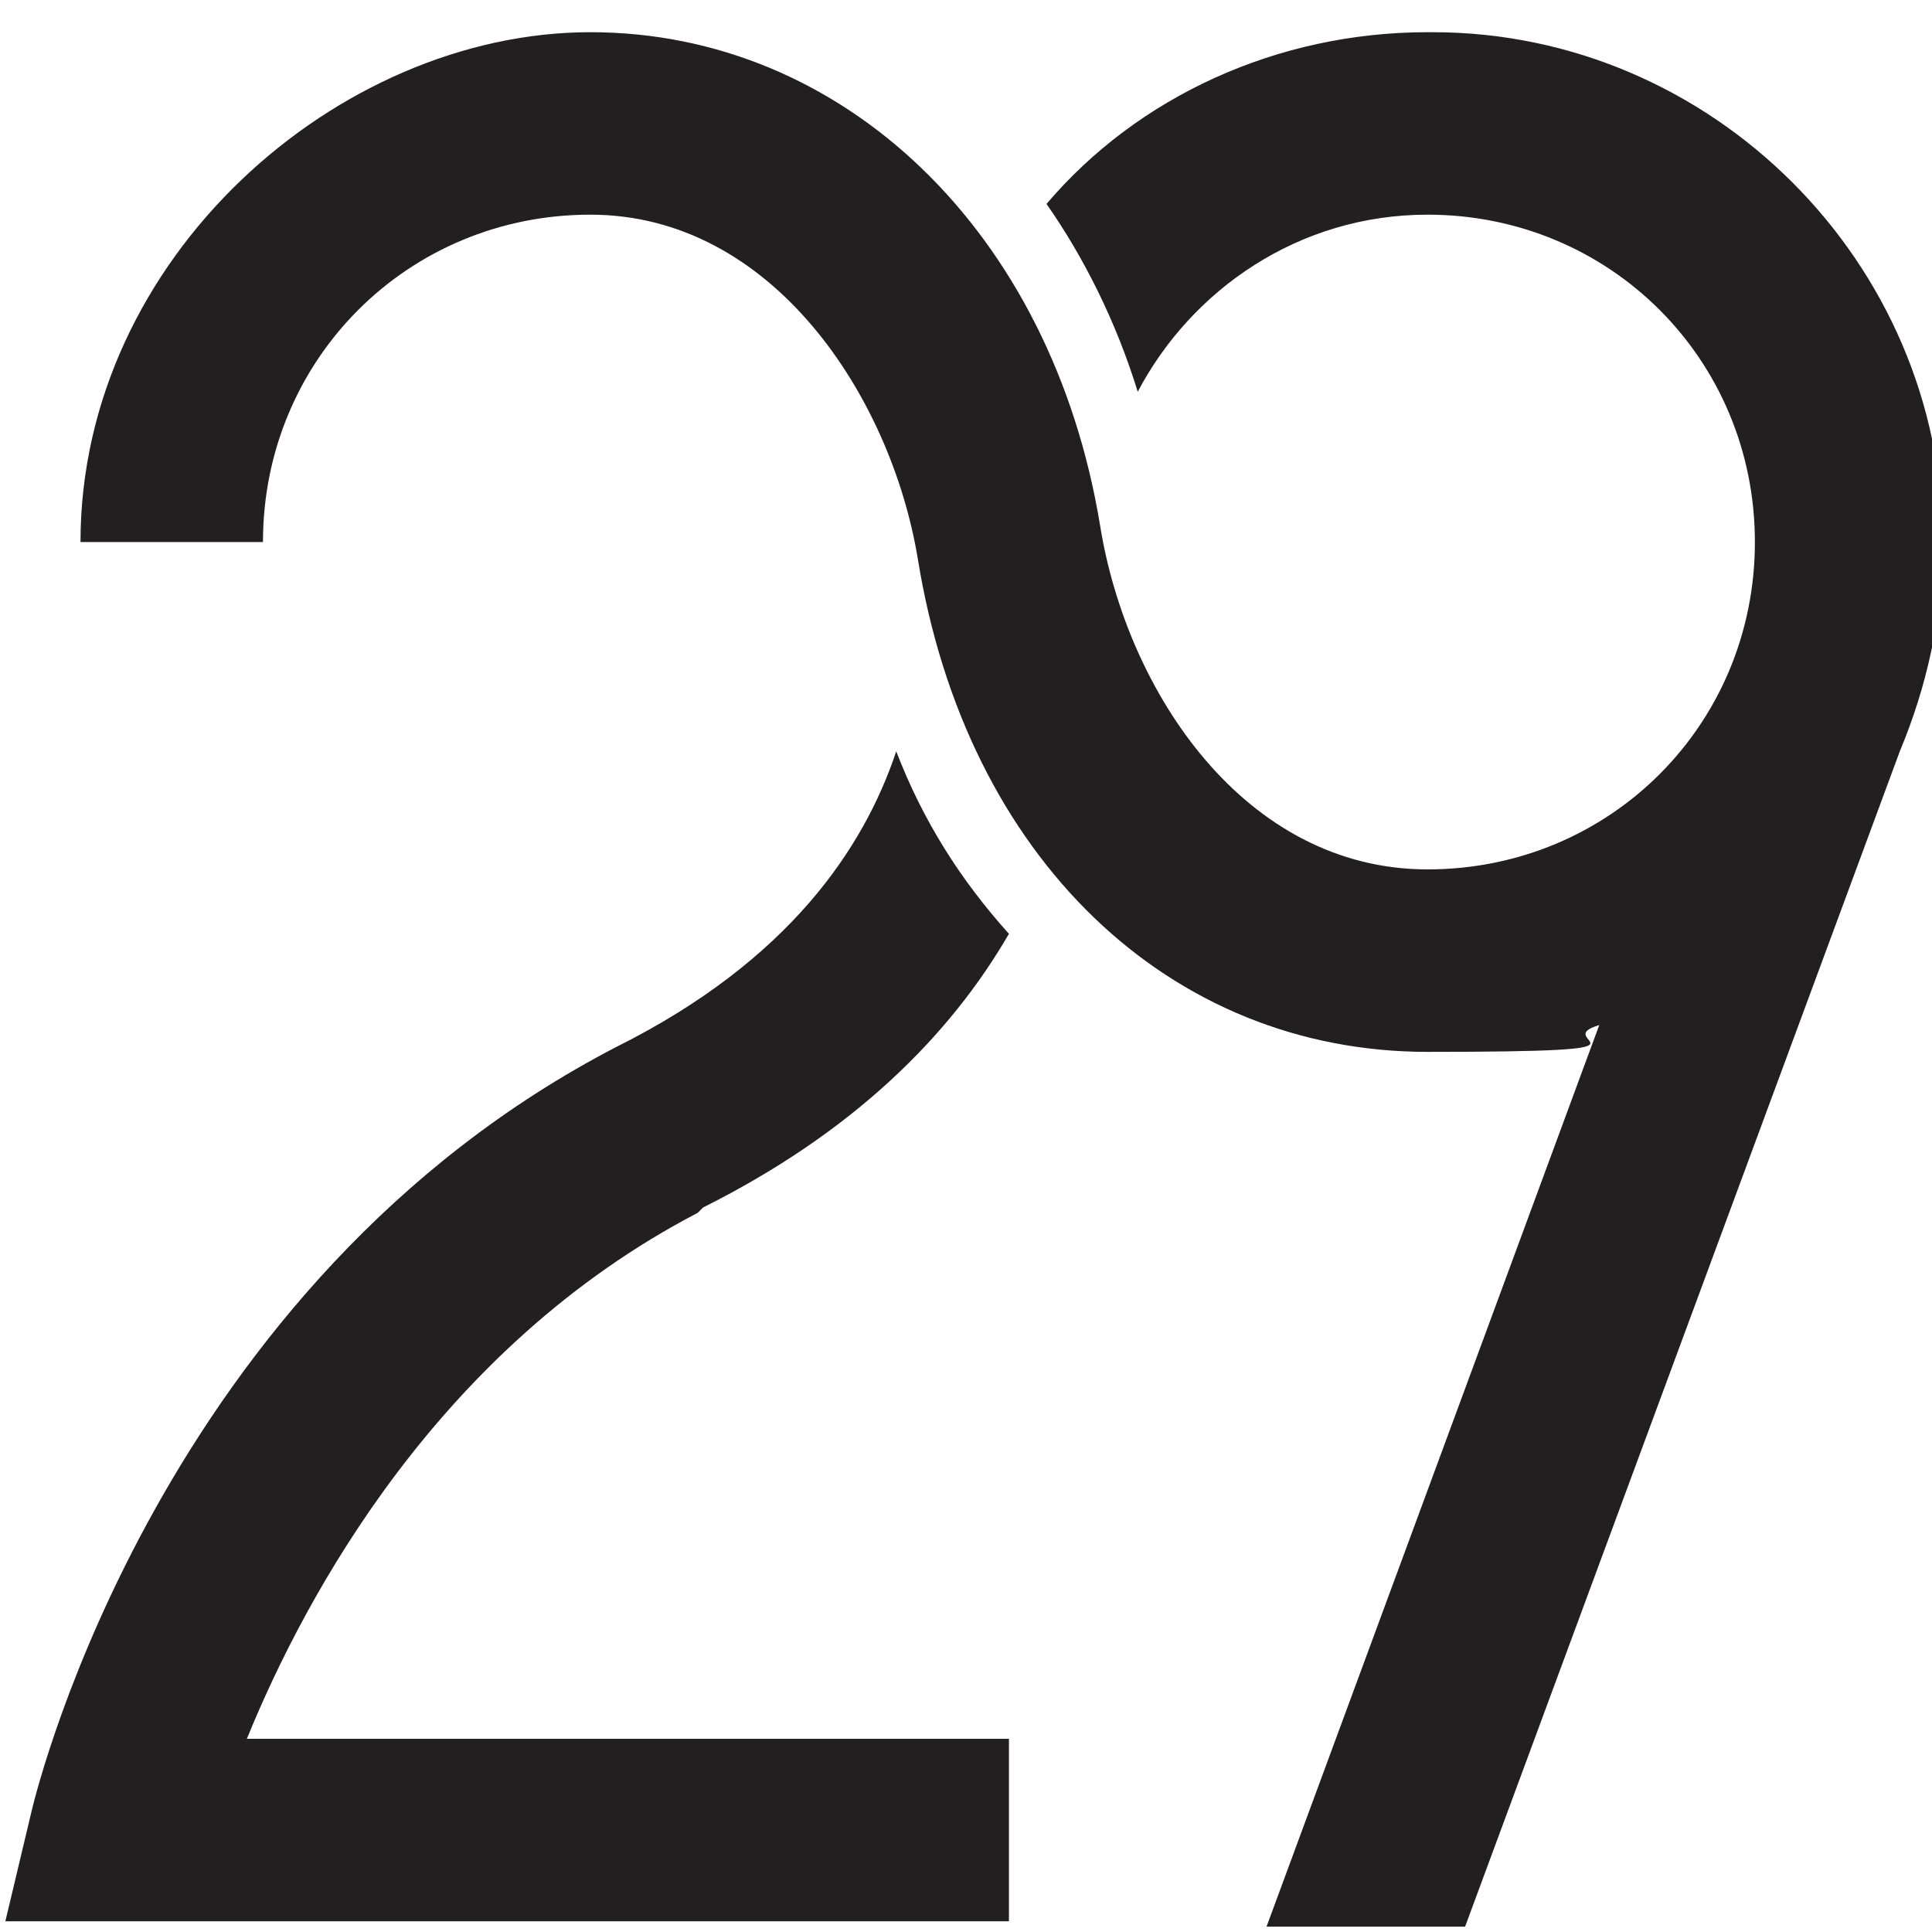 <?xml version="1.0" encoding="UTF-8"?>
<svg id="Layer_1" xmlns="http://www.w3.org/2000/svg" version="1.1" viewBox="0 0 36 36">
  <!-- Generator: Adobe Illustrator 29.8.2, SVG Export Plug-In . SVG Version: 2.1.1 Build 3)  -->
  <defs>
    <style>
      .st0 {
        fill: #231f20;
      }
    </style>
  </defs>
  <path class="st0" d="M13.1,22.5c2.8-1.4,4.6-3.2,5.7-5.1-.9-1-1.6-2.1-2.1-3.4-.6,1.8-2,3.9-5.2,5.5C3,23.9.7,33.3.6,33.7l-.5,2.1h18.7v-3.4H4.6c1.1-2.7,3.6-7.3,8.4-9.8ZM26.6.6c-2.8,0-5.4,1.2-7.1,3.2.7,1,1.3,2.2,1.7,3.5,1-1.9,3-3.3,5.4-3.3,3.4,0,6.1,2.7,6.1,6.1s-2.7,6.1-6.1,6.1-5.6-3.3-6.1-6.4C19.6,4.3,15.7.6,11,.6S1.5,4.8,1.5,10.1h3.4c0-3.4,2.7-6.1,6.1-6.1s5.6,3.4,6.1,6.4c.9,5.6,4.7,9.2,9.5,9.2s2.2-.2,3.2-.5l-6.2,16.8h3.7l8.1-21.9c.5-1.2.8-2.5.8-3.9,0-5.2-4.3-9.5-9.5-9.5Z"/>
  <path class="st0" d="M464.2,404c2.7-1.4,4.5-3.2,5.6-5-.8-1-1.5-2.1-2.1-3.4-.6,1.7-2,3.8-5.1,5.4-8.4,4.3-10.6,13.5-10.7,13.9l-.5,2.1h18.4v-3.4h-13.9c1.1-2.6,3.5-7.2,8.3-9.6Z"/>
  <path class="st0" d="M468.3,389c-2.8,0-5.3,1.2-7,3.2.7,1,1.3,2.2,1.7,3.4,1-1.9,3-3.2,5.3-3.2,3.3,0,6,2.7,6,6s-2.7,6-6,6-5.5-3.2-6-6.3c-.9-5.4-4.7-9.1-9.3-9.1s-9.4,4.2-9.4,9.4h3.4c0-3.3,2.7-6,6-6s5.5,3.4,6,6.3c.9,5.5,4.6,9.1,9.3,9.1s2.1-.2,3.1-.5l-6.1,16.6h3.6l7.9-21.6c.5-1.2.8-2.4.8-3.8,0-5.2-4.2-9.4-9.4-9.4Z"/>
</svg>